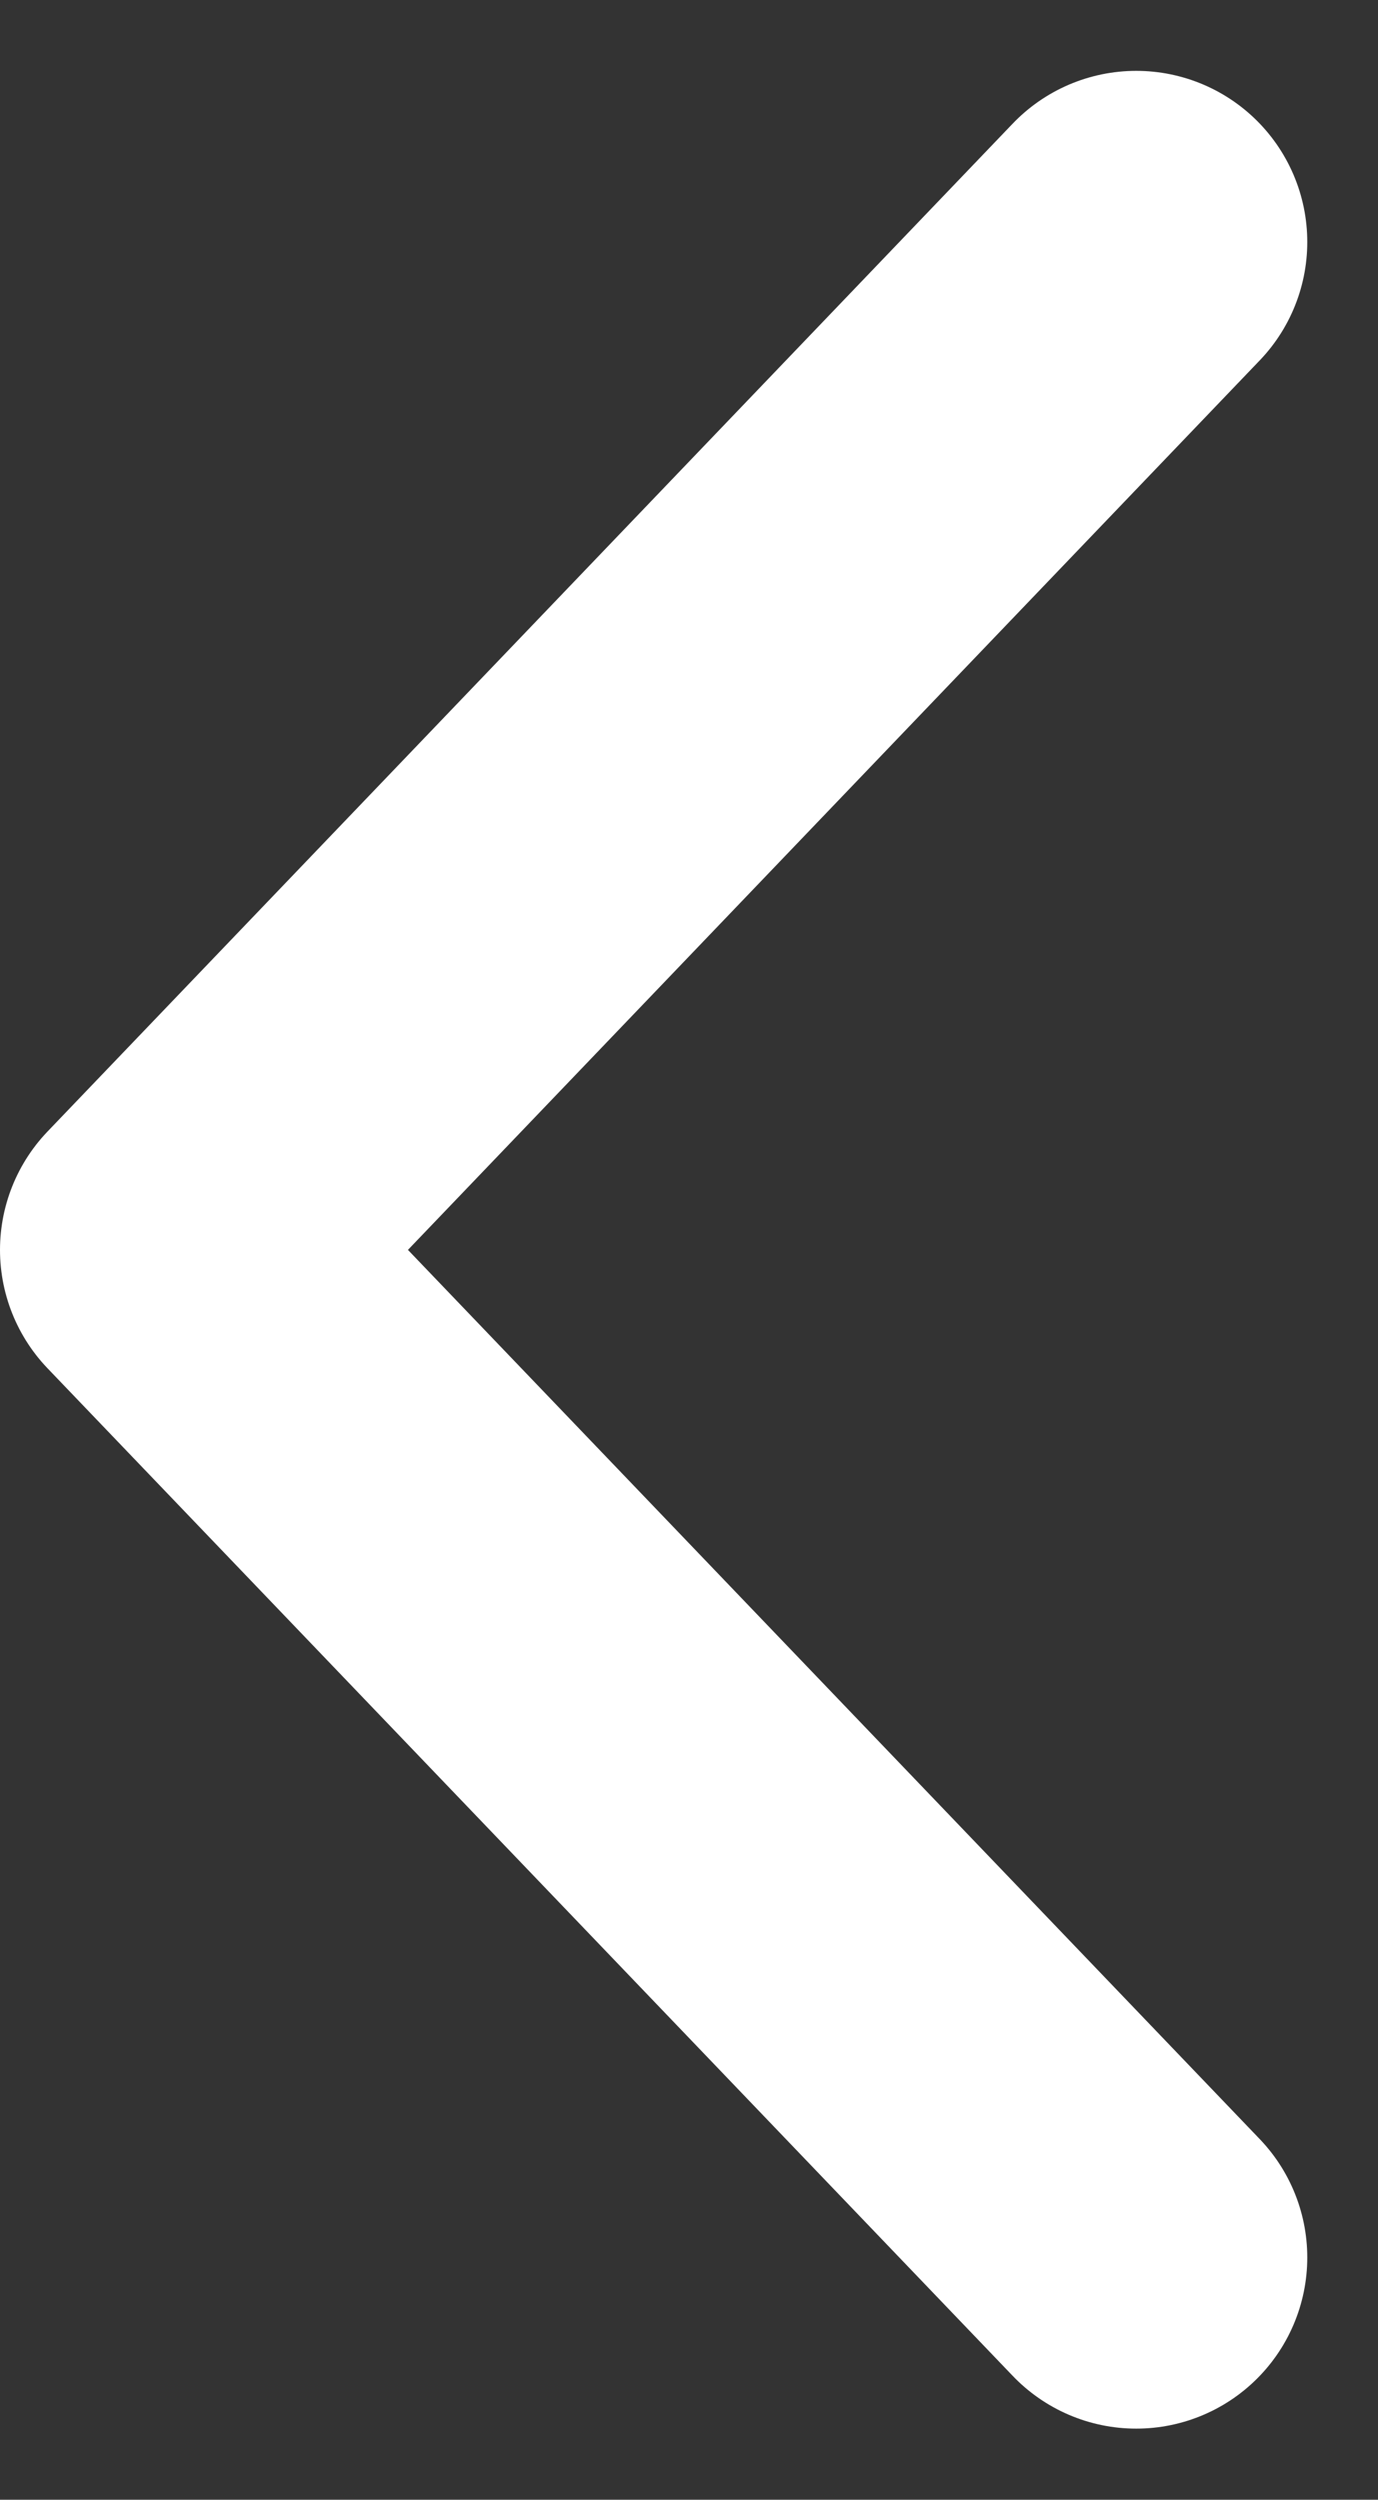 <svg xmlns="http://www.w3.org/2000/svg" width="16.113" height="29.213" viewBox="0 0 16.113 29.213">
  <rect x="0" y="0" width="16.113" height="29.213" fill="#333333" stroke="none"/>
  <g id="グループ_236" data-name="グループ 236" transform="translate(2 2.828)">
    <g id="グループ_237" data-name="グループ 237">
      <path id="パス_2166" data-name="パス 2166" d="M11.647,23.9.361,12.125,11.647.346" transform="translate(-0.361 -0.346)" fill="none" stroke="#fff" stroke-linecap="round" stroke-linejoin="round" stroke-miterlimit="10" stroke-width="4"/>
    </g>
  </g>
</svg>
